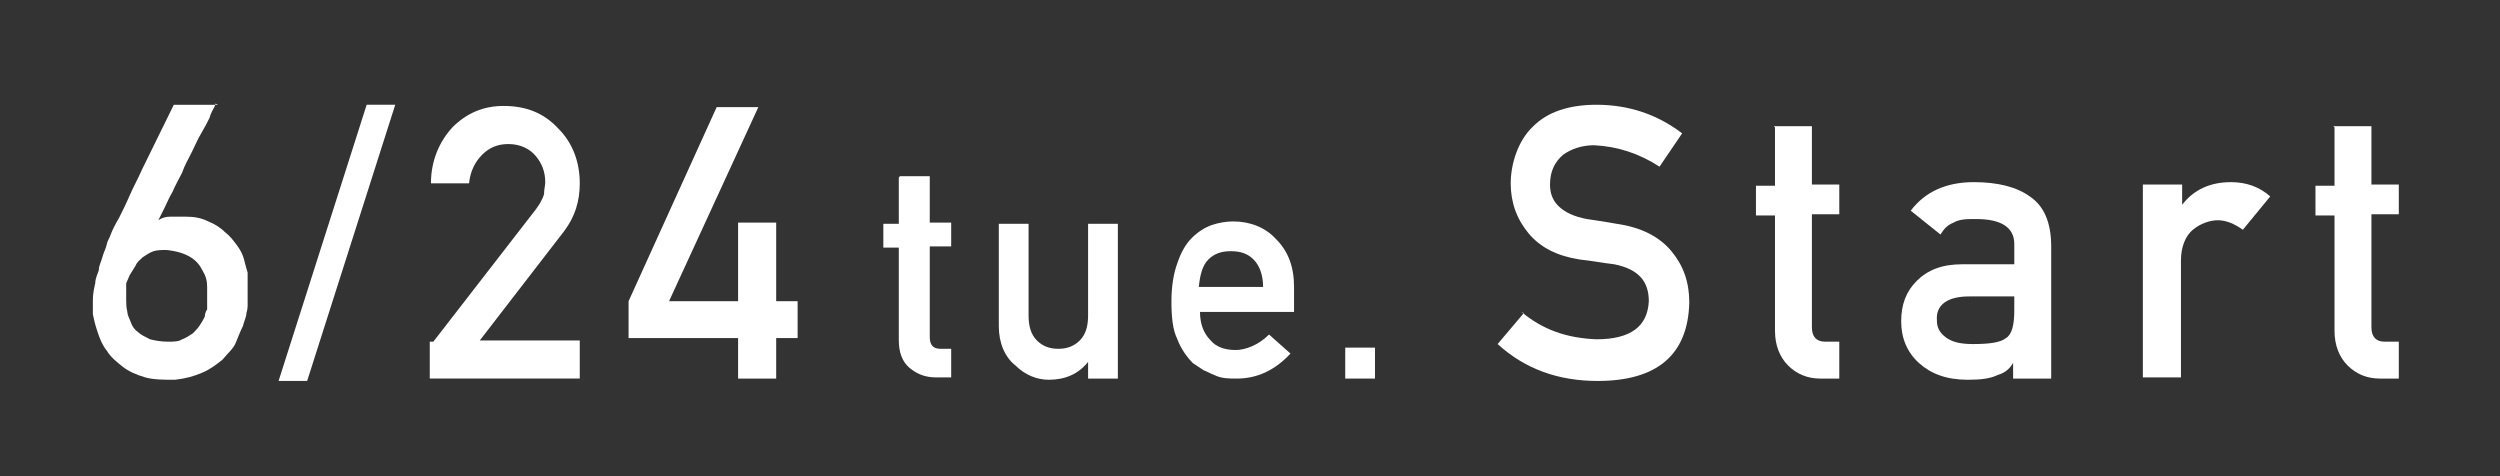 <?xml version="1.0" encoding="UTF-8"?>
<svg xmlns="http://www.w3.org/2000/svg" version="1.1" viewBox="0 0 210 40">
  <rect x="0" y="0" width="210" height="40" fill="#333333" stroke="none"/>
  <!-- Generator: Adobe Illustrator 28.6.0, SVG Export Plug-In . SVG Version: 1.2.0 Build 709)  -->
  <g>
    <g id="_書き出しよう" data-name="書き出しよう">
      <g>
        <path d="M18.1,8.7s0,.1-.1.3c-.1.2-.3.5-.4.9-.2.4-.4.8-.7,1.3s-.5,1-.8,1.6c-.3.6-.6,1.1-.8,1.7-.3.6-.6,1.1-.8,1.6-.3.5-.5,1-.7,1.4-.2.4-.4.8-.5,1,.3-.2.6-.3,1-.3.4,0,.8,0,1.3,0,.7,0,1.3.1,1.9.4.5.2,1,.5,1.4.9.4.3.7.7,1,1.1.3.4.5.8.6,1.2.1.4.2.8.3,1.1,0,.3,0,.6,0,.8v.9c0,.2,0,.4,0,.6,0,.2,0,.4,0,.5,0,0,0,.3-.1.6,0,.3-.2.7-.3,1.1-.2.4-.4.9-.6,1.4s-.7.9-1.1,1.4c-.5.4-1,.8-1.7,1.1s-1.4.5-2.3.6c-.9,0-1.8,0-2.5-.2-.7-.2-1.4-.5-1.9-.9-.5-.4-1-.8-1.3-1.3-.4-.5-.6-1-.8-1.6s-.3-1-.4-1.5c0-.5,0-.9,0-1.2,0-.5.1-1,.2-1.4,0-.4.2-.8.3-1.1,0-.4.2-.7.3-1.1.1-.4.3-.7.4-1.2,0-.1.2-.4.3-.7s.4-.9.7-1.4c.3-.6.6-1.2.9-1.9s.7-1.4,1-2.1c.8-1.6,1.7-3.5,2.7-5.5h3.7ZM17.4,25.4c0-.4,0-.8,0-1.3,0-.5-.1-.9-.4-1.4-.2-.4-.5-.8-1-1.1-.5-.3-1.1-.5-2-.6-.4,0-.8,0-1.1.1-.3.1-.6.3-.9.5-.2.2-.5.4-.6.7-.2.3-.3.5-.5.8-.1.2-.2.5-.3.7,0,.2,0,.4,0,.5,0,.3,0,.5,0,.9,0,.3,0,.6.1,1,0,.3.2.6.3.9.1.3.3.6.6.8.2.2.6.4,1,.6.4.1.9.2,1.5.2.5,0,.9,0,1.2-.2.3-.1.6-.3.9-.5.2-.2.4-.4.6-.7s.3-.5.4-.7c0-.2.1-.5.2-.6,0-.2,0-.3,0-.4Z" style="fill: #fff;"/>
        <path d="M30.8,8.8h2.4l-7.4,23.2h-2.4l7.4-23.2Z" style="fill: #fff;"/>
        <path d="M36.4,28.7l8.6-11.1c.3-.4.6-.9.7-1.3,0-.4.1-.7.1-1,0-.9-.3-1.6-.8-2.2-.5-.6-1.3-1-2.3-1-.9,0-1.6.3-2.2.9-.6.6-1,1.4-1.1,2.4h-3.2c0-1.9.7-3.5,1.8-4.7,1.2-1.2,2.6-1.8,4.3-1.8,1.9,0,3.4.6,4.6,1.9,1.2,1.2,1.8,2.8,1.8,4.6,0,1.5-.4,2.8-1.3,4l-7.1,9.2h8.4v3.2h-12.6v-3.1Z" style="fill: #fff;"/>
        <path d="M52.8,25.3l7.4-16.3h3.5l-7.5,16.3h5.8v-6.6h3.2v6.6h1.8v3.1h-1.8v3.4h-3.2v-3.4h-9.2v-3.1Z" style="fill: #fff;"/>
        <path d="M75.6,14.8h2.5v3.9h1.8v2h-1.8v7.6c0,.7.3,1,.9,1h.9v2.4h-1.3c-.9,0-1.6-.3-2.2-.8-.6-.5-.9-1.3-.9-2.3v-7.8h-1.3v-2h1.3v-3.9Z" style="fill: #fff;"/>
        <path d="M83.9,18.8h2.5v7.7c0,.9.2,1.6.7,2.1.5.5,1.1.7,1.8.7s1.3-.2,1.8-.7c.5-.5.7-1.2.7-2.1v-7.7h2.5v13h-2.5v-1.4h0c-.8,1-1.9,1.5-3.3,1.5-1,0-2-.4-2.8-1.2-.9-.7-1.4-1.9-1.4-3.3v-8.6Z" style="fill: #fff;"/>
        <path d="M100.8,26.2c0,1,.3,1.8.9,2.4.5.6,1.3.8,2.1.8s1.9-.4,2.8-1.3l1.8,1.6c-1.3,1.4-2.8,2.1-4.5,2.1-.7,0-1.3,0-1.9-.3-.3-.1-.6-.3-.9-.4-.3-.2-.6-.4-.9-.6-.5-.5-1-1.2-1.3-2-.4-.8-.5-1.9-.5-3.2s.2-2.4.5-3.2c.3-.9.7-1.6,1.2-2.1.5-.5,1.1-.9,1.7-1.1.6-.2,1.2-.3,1.8-.3,1.4,0,2.7.5,3.6,1.5,1,1,1.5,2.3,1.5,4v2.1h-7.8ZM106.1,24.1c0-1-.3-1.8-.8-2.3-.5-.5-1.1-.7-1.9-.7s-1.4.2-1.9.7c-.5.5-.7,1.3-.8,2.3h5.3Z" style="fill: #fff;"/>
        <path d="M113,29.2h2.5v2.6h-2.5v-2.6Z" style="fill: #fff;"/>
        <path d="M127.8,26.2c1.8,1.5,3.8,2.2,6.3,2.3,2.9,0,4.3-1.1,4.4-3.2,0-1.7-.9-2.7-2.9-3.1-.9-.1-1.9-.3-2.9-.4-1.9-.3-3.3-1-4.3-2.2-1-1.2-1.5-2.6-1.5-4.2s.6-3.6,1.9-4.8c1.2-1.2,3-1.8,5.3-1.8,2.7,0,5.1.8,7.2,2.4l-1.9,2.8c-1.7-1.1-3.5-1.7-5.5-1.8-1,0-1.9.3-2.6.8-.7.6-1.1,1.4-1.1,2.5,0,.7.2,1.3.7,1.8.5.5,1.3.9,2.4,1.1.6.1,1.4.2,2.5.4,2.1.3,3.6,1.1,4.6,2.3,1,1.2,1.5,2.6,1.5,4.3-.1,4.4-2.7,6.6-7.7,6.6-3.3,0-6.1-1-8.4-3.1l2.2-2.6Z" style="fill: #fff;"/>
        <path d="M149,10.6h3.2v4.9h2.3v2.5h-2.3v9.5c0,.8.4,1.2,1.1,1.2h1.2v3.1h-1.6c-1.1,0-2-.4-2.7-1.1-.7-.7-1.1-1.7-1.1-2.9v-9.7h-1.6v-2.5h1.6v-4.9Z" style="fill: #fff;"/>
        <path d="M169.2,30.3h0c-.3.6-.7,1-1.4,1.2-.6.3-1.4.4-2.5.4-1.8,0-3.1-.5-4.1-1.4-1-.9-1.5-2.1-1.5-3.5s.4-2.5,1.3-3.4c.9-.9,2.1-1.4,3.8-1.4h4.4v-1.7c0-1.4-1.1-2.1-3.2-2.1-.8,0-1.4,0-1.9.3-.5.2-.8.5-1.1,1l-2.5-2c1.2-1.6,3-2.4,5.3-2.4,2,0,3.6.4,4.7,1.2,1.2.8,1.8,2.2,1.8,4.2v11.1h-3.2v-1.4ZM169.2,24.9h-3.8c-1.8,0-2.8.7-2.7,2,0,.6.2,1,.7,1.4.5.4,1.2.6,2.3.6,1.3,0,2.3-.1,2.8-.5.5-.3.7-1.1.7-2.3v-1.2Z" style="fill: #fff;"/>
        <path d="M180.1,15.5h3.2v1.7h0c1-1.3,2.4-1.9,4.1-1.9,1.3,0,2.4.4,3.3,1.2l-2.3,2.8c-.7-.5-1.4-.8-2.1-.8s-1.5.3-2.1.8c-.6.5-1,1.4-1,2.6v9.8h-3.2V15.5Z" style="fill: #fff;"/>
        <path d="M196,10.6h3.2v4.9h2.3v2.5h-2.3v9.5c0,.8.4,1.2,1.1,1.2h1.2v3.1h-1.6c-1.1,0-2-.4-2.7-1.1-.7-.7-1.1-1.7-1.1-2.9v-9.7h-1.6v-2.5h1.6v-4.9Z" style="fill: #fff;"/>
      </g>
    </g>
  </g>
</svg>